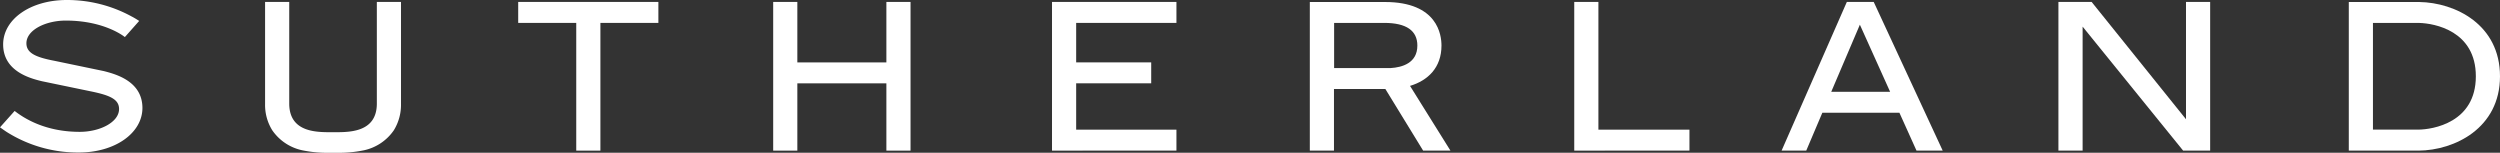 <svg xmlns="http://www.w3.org/2000/svg" viewBox="0 0 698.57 42.68"><rect x="0" y="0" width="698.57" height="42.68" fill="#333333" stroke="none"/><defs><style>.cls-1{fill:#fff;}</style></defs><g id="Layer_2" data-name="Layer 2"><g id="Layer_1-2" data-name="Layer 1"><polygon class="cls-1" points="247.68 0.54 247.68 17.44 222.8 17.44 222.8 0.54 216.05 0.54 216.05 42.09 222.8 42.09 222.8 23.29 247.68 23.29 247.68 42.09 254.43 42.09 254.43 0.54 247.68 0.54"/><polygon class="cls-1" points="144.8 0.54 144.8 6.4 161.02 6.4 161.02 42.09 167.77 42.09 167.77 6.4 183.97 6.4 183.97 0.54 144.8 0.54"/><polygon class="cls-1" points="300.71 36.23 300.71 23.28 321.68 23.28 321.68 17.43 300.71 17.43 300.71 6.4 328.73 6.4 328.73 0.54 293.96 0.54 293.96 42.09 302.54 42.09 302.54 42.08 328.73 42.08 328.73 36.23 300.71 36.23"/><polygon class="cls-1" points="446.64 0.54 439.89 0.54 439.89 42.09 448.47 42.09 448.47 42.08 472.08 42.08 472.08 36.23 446.64 36.23 446.64 0.54"/><path class="cls-1" d="M402.79,12.74c0-2.9-1-12.18-15.79-12.18H366V42.09h6.75V24.87h14.36l10.55,17.21h7.63L394,24C399,22.5,402.79,18.89,402.79,12.74Zm-30,6.28V6.4h14c6.22,0,9.26,2.18,9.26,6.33,0,4.91-4.26,6.09-7.45,6.29h-15.8Z"/><path class="cls-1" d="M516.06.54,497.83,42.08h6.89l4.49-10.57h21.54l4.77,10.57h7.32L523.57.54ZM511.7,25.65l8-18.75,8.45,18.75Z"/><polygon class="cls-1" points="610.83 33.32 584.46 0.54 575.18 0.54 575.18 42.09 581.94 42.09 581.94 7.44 610.03 42.09 617.58 42.09 617.58 0.54 610.83 0.54 610.83 33.32"/><path class="cls-1" d="M105.3,28.94c0,8.25-8,8-12.18,8H93c-4.21,0-12.09.24-12.18-7.89V.54H74.07V29.13h0a13.39,13.39,0,0,0,2,7.26A13.58,13.58,0,0,0,84.49,42a34.12,34.12,0,0,0,7.65.69H94a34.21,34.21,0,0,0,7.66-.69,13.6,13.6,0,0,0,8.39-5.6,13.58,13.58,0,0,0,2-7.37h0V.54H105.3Z"/><path class="cls-1" d="M676,.56H656.32V42.09h8.57v0h10.89c10.12-.07,22.79-6.3,22.79-20.76S686.09.72,676,.56Zm-.27,35.66H663.07V6.41H676c4.28.11,15.82,2.21,15.82,14.91C691.82,34.27,679.79,36.19,675.73,36.22Z"/><path class="cls-1" d="M29,19.86,15.26,17C10,16,7.38,14.83,7.38,12.09c0-3.69,5.35-6.34,11-6.34,11,0,16.51,4.61,16.51,4.61l4-4.51c-.86-.57-1.85-1.13-2-1.19A37.59,37.59,0,0,0,18.68,0C8.53,0,.88,5.36.88,12.41c0,7.37,7.26,9.43,10.81,10.28l13.7,2.84c5.28,1.08,7.88,2.2,7.88,4.93,0,3.69-5.35,6.38-11,6.38C12.56,36.84,6.65,33,4.09,31L0,35.58c.72.51,1.41,1,1.91,1.32h0A37.34,37.34,0,0,0,22,42.62c10.14,0,17.8-5.43,17.8-12.48C39.77,22.77,32.53,20.76,29,19.86Z"/></g></g></svg>